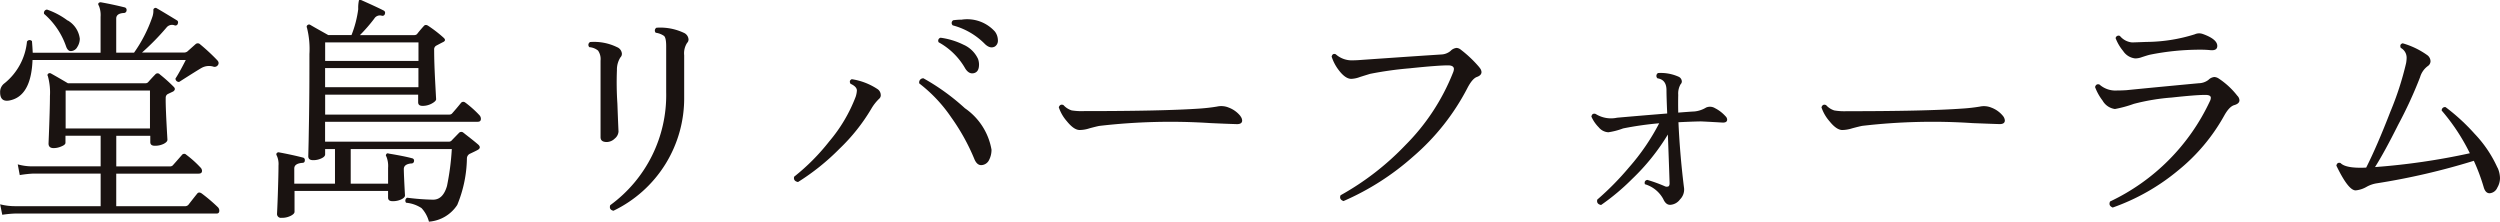 <svg xmlns="http://www.w3.org/2000/svg" width="145.909" height="12.941" viewBox="0 0 145.909 12.941">
  <g id="logo_dojima" transform="translate(-231.254 -1331.237)">
    <path id="パス_979" data-name="パス 979" d="M235.085,1336.723h4.922v2.214h-4.922Zm8.871-1.745a11.434,11.434,0,0,0-1.019-.949.193.193,0,0,0-.268-.012c-.2.178-.363.323-.491.437a.362.362,0,0,1-.2.054H239.54a14.41,14.41,0,0,0,1.431-1.46.412.412,0,0,1,.479-.126.142.142,0,0,0,.182-.1c.032-.094.011-.157-.052-.195-.495-.3-.881-.535-1.178-.705a.118.118,0,0,0-.138,0,.107.107,0,0,0-.058.109,1.071,1.071,0,0,1-.056.384,8.189,8.189,0,0,1-1.073,2.1h-1.04v-1.992c0-.2.15-.309.45-.325a.157.157,0,0,0,.155-.158.15.15,0,0,0-.116-.17c-.4-.1-.852-.2-1.364-.293a.171.171,0,0,0-.155.042.127.127,0,0,0,.017.153,1.443,1.443,0,0,1,.1.651v2.093h-3.96c-.01-.216-.025-.439-.044-.673a.179.179,0,0,0-.292.025,3.559,3.559,0,0,1-1.3,2.423.628.628,0,0,0-.267.537c0,.375.172.537.52.481.857-.152,1.316-.939,1.371-2.366h8.944c-.228.447-.422.805-.6,1.08a.194.194,0,0,0,.058.143.208.208,0,0,0,.155.056q1.045-.667,1.3-.813a.89.89,0,0,1,.678-.086.232.232,0,0,0,.284-.083.193.193,0,0,0-.014-.254m-8.754-2.345A4.313,4.313,0,0,0,234,1332a.189.189,0,0,0-.17.253,4.4,4.4,0,0,1,1.278,1.888c.064.188.16.281.28.281a.434.434,0,0,0,.377-.239.906.906,0,0,0,.147-.479,1.437,1.437,0,0,0-.708-1.073m7.823,10.1c-.113-.076-.2-.072-.268.014-.128.16-.3.376-.507.645a.261.261,0,0,1-.214.084h-4v-1.9h4.807c.134,0,.2-.055.2-.168a.3.3,0,0,0-.1-.2,6.137,6.137,0,0,0-.82-.735.164.164,0,0,0-.254.015c-.206.237-.384.439-.537.609a.225.225,0,0,1-.156.057h-3.138v-1.786h1.985v.365c0,.146.088.216.264.216a1.143,1.143,0,0,0,.521-.113c.147-.076.216-.156.216-.242-.074-1.274-.11-2.089-.1-2.448a.236.236,0,0,1,.145-.227c.094-.046.2-.094.295-.14.114-.086.122-.174.028-.268a8.926,8.926,0,0,0-.809-.725.172.172,0,0,0-.268,0c-.113.116-.253.265-.421.456a.209.209,0,0,1-.154.059h-4.525c-.366-.218-.7-.41-.985-.569a.142.142,0,0,0-.168.014.1.1,0,0,0-.017.138,3.524,3.524,0,0,1,.122,1.163c0,.443-.023,1.366-.082,2.77,0,.181.1.269.3.269a1.118,1.118,0,0,0,.451-.1c.158-.063.237-.134.237-.21v-.411h2.053v1.786h-3.976a3.149,3.149,0,0,1-.862-.116l.117.625a6.967,6.967,0,0,1,.745-.085h3.976v1.9h-4.991a3.481,3.481,0,0,1-.875-.109l.124.611a6.625,6.625,0,0,1,.751-.072H243.9c.1,0,.154-.058.154-.17a.289.289,0,0,0-.084-.2,9.71,9.71,0,0,0-.947-.805" transform="translate(0 -0.203)" fill="#1a1311"/>
    <path id="パス_980" data-name="パス 980" d="M276.044,1333.711h5.447v1.082h-5.447Zm8.188,3.524a.173.173,0,0,0-.253,0c-.2.25-.384.462-.536.634a.219.219,0,0,1-.157.055h-7.242v-1.163h5.428v.441c0,.146.086.214.258.214a1.1,1.1,0,0,0,.542-.138c.165-.092.249-.176.249-.254,0,.028-.018-.308-.055-1.009s-.06-1.324-.06-1.871a.247.247,0,0,1,.115-.239c.174-.092.307-.164.406-.212.136-.065.147-.148.031-.254a7.615,7.615,0,0,0-.892-.691c-.112-.075-.2-.071-.268.013-.17.188-.3.344-.393.467a.227.227,0,0,1-.158.058h-3.173a9.31,9.31,0,0,0,.836-.961.384.384,0,0,1,.438-.172.141.141,0,0,0,.184-.111.147.147,0,0,0-.084-.195c-.2-.105-.629-.307-1.288-.6a.205.205,0,0,0-.141,0,2.022,2.022,0,0,0-.044.523,6.251,6.251,0,0,1-.393,1.514h-1.356c-.441-.248-.793-.443-1.058-.6a.129.129,0,0,0-.15.016.115.115,0,0,0-.036.154,5.076,5.076,0,0,1,.144,1.543c0,1,0,2-.014,3-.006.68-.02,1.368-.032,2.065l-.021.892c0,.154.092.23.279.23a1.08,1.08,0,0,0,.495-.108c.142-.067.21-.145.21-.23v-.307h.575v2.017h-2.376v-.885c0-.19.153-.3.464-.328.1,0,.151-.046.151-.143a.142.142,0,0,0-.116-.168c-.388-.1-.843-.2-1.375-.3a.139.139,0,0,0-.145.04.117.117,0,0,0,0,.146,1.171,1.171,0,0,1,.1.581c0,.371-.014.921-.038,1.654s-.046,1.112-.046,1.14a.226.226,0,0,0,.254.257,1.142,1.142,0,0,0,.537-.114c.152-.076.229-.156.229-.239v-1.218h5.459v.392c0,.138.088.207.262.207a1.13,1.13,0,0,0,.5-.1c.151-.072.225-.148.225-.235-.046-.835-.068-1.352-.068-1.54s.147-.3.436-.327a.143.143,0,0,0,.16-.138.136.136,0,0,0-.114-.164c-.3-.082-.751-.172-1.358-.273-.069-.028-.116-.017-.142.032a.1.1,0,0,0,0,.138,1.471,1.471,0,0,1,.1.665v.919h-2.181v-2.017h5.9a14.941,14.941,0,0,1-.281,2.153c-.156.535-.425.8-.811.8a13.876,13.876,0,0,1-1.517-.115.192.192,0,0,0-.058.294,1.954,1.954,0,0,1,.9.313,1.858,1.858,0,0,1,.433.791,2.162,2.162,0,0,0,1.652-.977,7.377,7.377,0,0,0,.564-2.73.309.309,0,0,1,.2-.268c.176-.084.312-.148.407-.2.168-.084.188-.188.068-.31-.168-.148-.458-.379-.863-.691a.187.187,0,0,0-.28,0c-.244.254-.391.4-.431.448a.226.226,0,0,1-.162.06h-7.217v-1.162h8.909c.126,0,.185-.06.185-.172a.314.314,0,0,0-.086-.212,6.231,6.231,0,0,0-.819-.733m-8.188-2.017h5.447v1.115h-5.447Z" transform="translate(-25.813 0)" fill="#1a1311"/>
    <path id="パス_981" data-name="パス 981" d="M322.5,1336.98a.447.447,0,0,0-.283-.395,3.047,3.047,0,0,0-1.572-.3.186.186,0,0,0-.044.3.9.9,0,0,1,.507.2.867.867,0,0,1,.145.587v4.466c0,.188.117.283.367.283a.681.681,0,0,0,.46-.2.577.577,0,0,0,.222-.416c0,.026-.025-.514-.066-1.629a18.49,18.49,0,0,1-.027-1.948,1.328,1.328,0,0,1,.205-.749.276.276,0,0,0,.084-.2m3.891-.835a.455.455,0,0,0-.283-.4,3.226,3.226,0,0,0-1.588-.294.186.186,0,0,0-.042.294,1.094,1.094,0,0,1,.478.182c.086.069.13.268.13.607v2.688a7.943,7.943,0,0,1-3.265,6.585c-.057.172,0,.279.185.327a7.28,7.28,0,0,0,4.13-6.644v-2.432a1.115,1.115,0,0,1,.17-.72.281.281,0,0,0,.084-.2" transform="translate(-54.949 -2.595)" fill="#1a1311"/>
    <path id="パス_982" data-name="パス 982" d="M361.6,1335.668a4.324,4.324,0,0,0-1.309-.395.175.175,0,0,0-.114.267,4,4,0,0,1,1.551,1.53c.15.236.324.324.521.266s.282-.226.282-.5a1,1,0,0,0-.057-.324,1.674,1.674,0,0,0-.873-.842m-.06-1.452a3.807,3.807,0,0,0-.513.034.183.183,0,0,0-.028.3,4.1,4.1,0,0,1,1.881,1.094c.207.195.4.239.579.138a.4.4,0,0,0,.172-.37.859.859,0,0,0-.172-.5,2.177,2.177,0,0,0-1.919-.7m.178,5.185a12.85,12.85,0,0,0-2.432-1.758.238.238,0,0,0-.242.3,8.54,8.54,0,0,1,1.866,1.982,12.146,12.146,0,0,1,1.343,2.418c.1.248.236.367.4.367a.522.522,0,0,0,.468-.308,1.281,1.281,0,0,0,.138-.594,3.7,3.7,0,0,0-1.538-2.408m-4.926-.773a.424.424,0,0,0-.209-.367,3.737,3.737,0,0,0-1.482-.565c-.12.057-.145.144-.072.269.246.109.37.243.37.395a1.483,1.483,0,0,1-.068.353,8.938,8.938,0,0,1-1.545,2.613,12.313,12.313,0,0,1-2.049,2.061c-.04.17.036.271.225.311a13.4,13.4,0,0,0,2.424-1.944,10.928,10.928,0,0,0,1.848-2.321,2.688,2.688,0,0,1,.46-.591.275.275,0,0,0,.1-.212" transform="translate(-74.138 -1.834)" fill="#1a1311"/>
    <path id="パス_983" data-name="パス 983" d="M402.528,1347.8a.446.446,0,0,1,.1.25c0,.157-.128.229-.382.209-.35-.01-.841-.029-1.486-.059a35.914,35.914,0,0,0-6.456.164c-.108.017-.3.066-.58.14a1.879,1.879,0,0,1-.581.1c-.225,0-.472-.172-.749-.514a2.365,2.365,0,0,1-.468-.813c.052-.14.143-.182.271-.129a1.093,1.093,0,0,0,.483.313,3.681,3.681,0,0,0,.718.04q4.594,0,6.744-.147c.332-.023.672-.059,1.02-.118a1.134,1.134,0,0,1,.677.058,1.589,1.589,0,0,1,.691.5" transform="translate(-98.877 -9.78)" fill="#1a1311"/>
    <path id="パス_984" data-name="パス 984" d="M441.963,1339.671a.417.417,0,0,1,.117.254c0,.132-.09.227-.268.29s-.369.285-.567.671a13.377,13.377,0,0,1-3.165,3.985,15.242,15.242,0,0,1-4.054,2.588c-.18-.067-.239-.18-.17-.34a15.918,15.918,0,0,0,3.785-2.928,12.491,12.491,0,0,0,2.774-4.223.652.652,0,0,0,.055-.212c0-.143-.116-.217-.34-.217-.4,0-1.155.058-2.244.172a20.779,20.779,0,0,0-2.307.323c-.063.019-.264.08-.594.184a1.571,1.571,0,0,1-.505.108c-.23,0-.47-.166-.725-.5a2.575,2.575,0,0,1-.422-.8c.036-.137.114-.184.238-.137a1.4,1.4,0,0,0,1.018.355c.145,0,.33-.011.553-.029,1.215-.084,2.746-.192,4.582-.311a.9.9,0,0,0,.548-.206.561.561,0,0,1,.355-.177.422.422,0,0,1,.242.1,6.962,6.962,0,0,1,1.1,1.048" transform="translate(-124.36 -4.487)" fill="#1a1311"/>
    <path id="パス_985" data-name="パス 985" d="M480.581,1344.842a.288.288,0,0,1,.1.2c0,.122-.094.183-.283.172-.813-.048-1.23-.067-1.26-.067-.435.008-.869.027-1.3.048.057,1.272.166,2.563.33,3.866a.814.814,0,0,1-.238.638.76.76,0,0,1-.577.317c-.17,0-.3-.111-.4-.336a1.792,1.792,0,0,0-1.074-.868c-.038-.144.014-.225.142-.252a8.636,8.636,0,0,1,1.008.365.261.261,0,0,0,.222.015c.048-.028.07-.088.07-.186,0-.035-.03-.982-.1-2.842a12.613,12.613,0,0,1-2.091,2.6,13.094,13.094,0,0,1-1.807,1.513c-.188-.037-.264-.145-.222-.315a16.628,16.628,0,0,0,1.862-1.891,12.786,12.786,0,0,0,1.751-2.563,19.293,19.293,0,0,0-2.106.3,4.087,4.087,0,0,1-.862.225.777.777,0,0,1-.563-.293,2.057,2.057,0,0,1-.426-.624c.03-.143.108-.193.244-.155a1.691,1.691,0,0,0,1.255.222q1.39-.123,2.926-.246c-.029-.669-.042-1.12-.042-1.36,0-.411-.176-.642-.525-.693a.192.192,0,0,1,.03-.308,2.542,2.542,0,0,1,1.191.21.317.317,0,0,1,.2.286.223.223,0,0,1-.07.155,1.085,1.085,0,0,0-.14.626c-.008.3-.008.648,0,1.032.438-.034.755-.058.947-.067a1.6,1.6,0,0,0,.678-.228.565.565,0,0,1,.521.036,2.107,2.107,0,0,1,.608.466" transform="translate(-148.624 -6.824)" fill="#1a1311"/>
    <path id="パス_986" data-name="パス 986" d="M517.578,1347.293a1.139,1.139,0,0,0-.677-.056,9.945,9.945,0,0,1-1.02.114q-2.148.154-6.74.153a3.578,3.578,0,0,1-.723-.044,1.064,1.064,0,0,1-.48-.311c-.132-.058-.221-.014-.271.129a2.386,2.386,0,0,0,.468.811c.273.341.523.513.749.513a2,2,0,0,0,.579-.1c.286-.076.474-.122.58-.142a35.412,35.412,0,0,1,6.458-.16c.643.024,1.135.044,1.484.054.257.02.385-.05.385-.211a.469.469,0,0,0-.1-.25,1.588,1.588,0,0,0-.693-.5" transform="translate(-170.106 -9.777)" fill="#1a1311"/>
    <path id="パス_987" data-name="パス 987" d="M555.949,1337.282a5.217,5.217,0,0,0-.581-.03,14.815,14.815,0,0,0-2.968.292c-.122.028-.282.08-.479.144a1.117,1.117,0,0,1-.382.074.964.964,0,0,1-.71-.436,2.675,2.675,0,0,1-.437-.745.172.172,0,0,1,.254-.128,1.033,1.033,0,0,0,.707.375c.058,0,.335-.01.833-.029a9.593,9.593,0,0,0,2.826-.445.619.619,0,0,1,.468-.018c.565.2.846.437.846.695,0,.187-.126.269-.38.25m1.559,2.668a.4.4,0,0,1,.114.254c0,.132-.1.226-.3.283s-.395.265-.593.621a10.94,10.94,0,0,1-2.672,3.181,12.43,12.43,0,0,1-3.831,2.177c-.178-.074-.228-.188-.156-.353a12.174,12.174,0,0,0,5.826-5.852.463.463,0,0,0,.056-.2c0-.115-.11-.169-.326-.169-.357,0-1.01.05-1.949.153a12.37,12.37,0,0,0-2.221.37,6.975,6.975,0,0,1-1.1.3.983.983,0,0,1-.723-.493,3.038,3.038,0,0,1-.437-.787c.04-.141.122-.19.254-.151a1.4,1.4,0,0,0,1.019.351c.14,0,.325-.005.549-.018q1.656-.166,4.227-.406a.964.964,0,0,0,.565-.194.563.563,0,0,1,.342-.169.5.5,0,0,1,.254.084,4.535,4.535,0,0,1,1.1,1.02" transform="translate(-195.663 -3.115)" fill="#1a1311"/>
    <path id="パス_988" data-name="パス 988" d="M595.217,1345.058a1.547,1.547,0,0,1,.145.622,1.1,1.1,0,0,1-.158.551.526.526,0,0,1-.449.326c-.17,0-.286-.13-.353-.384a11.4,11.4,0,0,0-.567-1.51,40.371,40.371,0,0,1-5.672,1.315,1.754,1.754,0,0,0-.6.211,1.582,1.582,0,0,1-.62.2q-.428.016-1.131-1.444c.028-.138.108-.192.24-.154.208.217.71.307,1.5.269q.631-1.247,1.413-3.266a17.876,17.876,0,0,0,.917-2.832,1.968,1.968,0,0,0,.031-.312.652.652,0,0,0-.342-.577c-.058-.141-.02-.231.112-.268a4.686,4.686,0,0,1,1.456.707.461.461,0,0,1,.168.337.344.344,0,0,1-.157.284,1.222,1.222,0,0,0-.452.649,24.833,24.833,0,0,1-1.276,2.772q-.8,1.6-1.354,2.475a39.664,39.664,0,0,0,5.534-.807,11.687,11.687,0,0,0-1.642-2.49.188.188,0,0,1,.228-.2,11.647,11.647,0,0,1,1.694,1.557,7.016,7.016,0,0,1,1.328,1.969" transform="translate(-218.199 -4.041)" fill="#1a1311"/>
  </g>
</svg>
